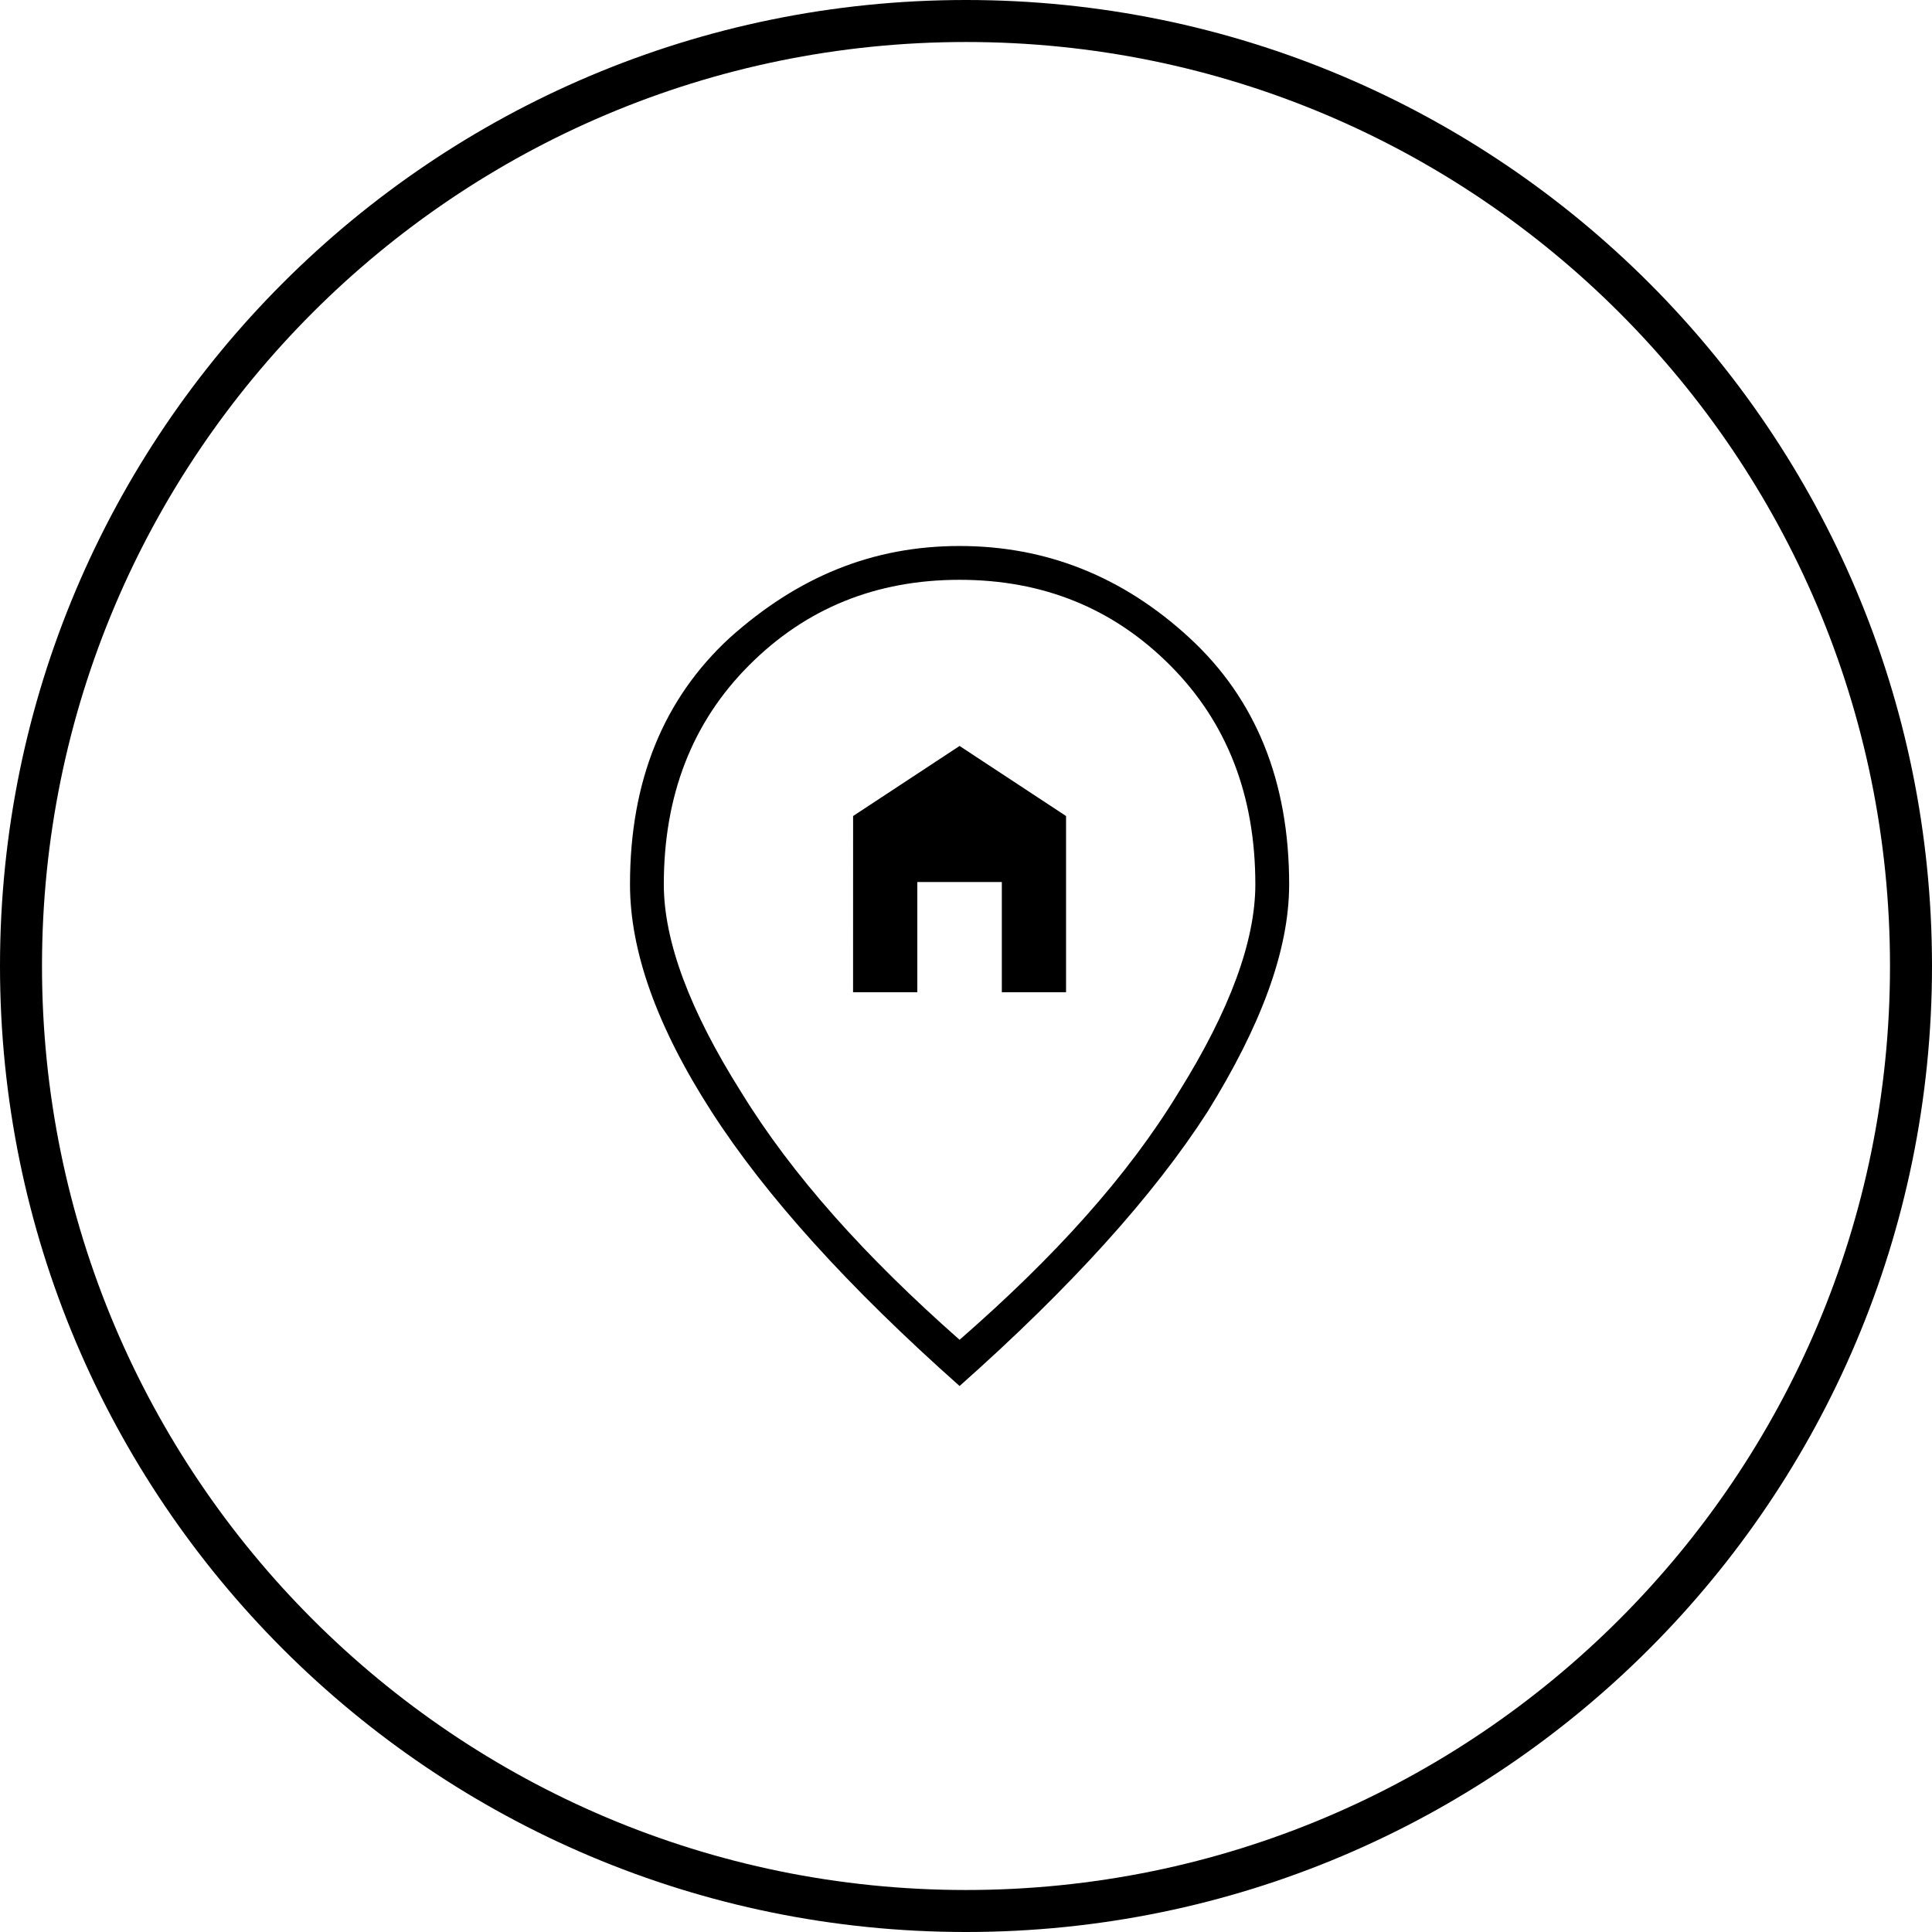<svg xmlns="http://www.w3.org/2000/svg" width="46" height="46" viewBox="0 0 46 46"><defs><clipPath id="sa18a"><path fill="#fff" d="M0 23C0 10.297 10.297 0 23 0s23 10.297 23 23-10.297 23-23 23S0 35.703 0 23z"/></clipPath></defs><g><g><path fill="none" stroke="#000001" stroke-miterlimit="20" stroke-width="2" d="M0 23C0 10.297 10.297 0 23 0h0c12.703 0 23 10.297 23 23v0c0 12.703-10.297 23-23 23h0C10.297 46 0 35.703 0 23z" clip-path="url(&quot;#sa18a&quot;)"/></g><g><path fill="#000001" d="M20.312 19.429l2.535-1.668 2.535 1.668v4.195h-1.529V21h-2.012v2.624h-1.53zM22.847 33c-2.646-2.349-4.616-4.527-5.908-6.536C15.646 24.455 15 22.653 15 21.056c0-2.454.791-4.411 2.373-5.869C19 13.729 20.78 13 22.847 13s3.892.729 5.474 2.187c1.582 1.458 2.373 3.415 2.373 5.87 0 1.596-.694 3.398-1.939 5.407-1.292 2.009-3.261 4.187-5.908 6.536zm0-1.1c2.266-1.977 4.006-3.9 5.22-5.9 1.215-1.945 1.822-3.596 1.822-4.944 0-2.12-.676-3.86-2.03-5.216-1.353-1.357-3.023-2.035-5.012-2.035-1.988 0-3.66.678-5.012 2.035-1.354 1.356-2.03 3.095-2.03 5.216 0 1.348.613 2.999 1.84 4.944 1.228 2 2.962 3.923 5.202 5.9z"/></g></g></svg>